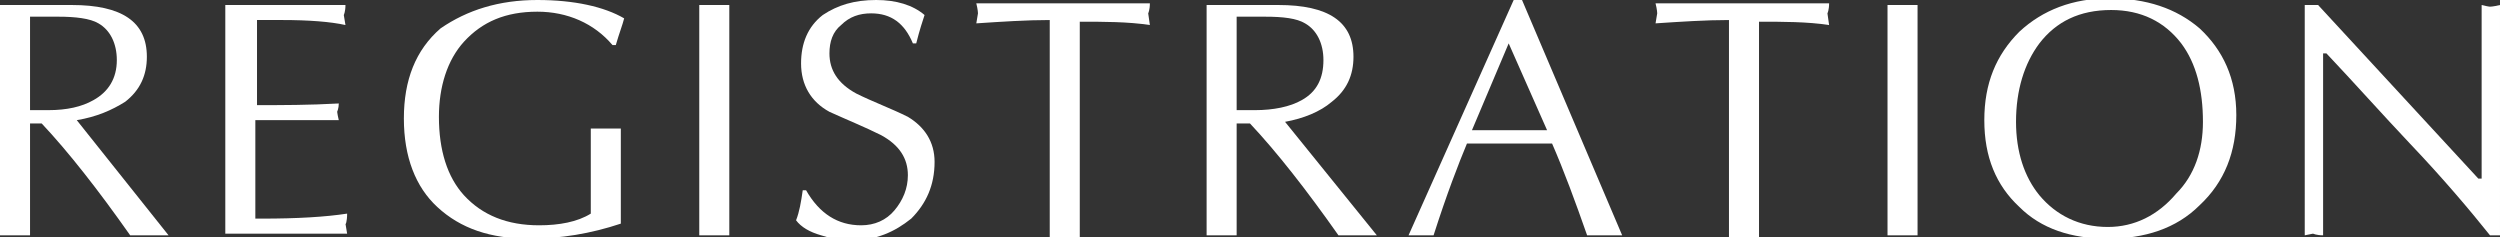 <?xml version="1.0" encoding="utf-8"?>
<!-- Generator: Adobe Illustrator 24.2.1, SVG Export Plug-In . SVG Version: 6.00 Build 0)  -->
<svg version="1.1" id="レイヤー_1" xmlns="http://www.w3.org/2000/svg" xmlns:xlink="http://www.w3.org/1999/xlink" x="0px"
	 y="0px" viewBox="0 0 149.8 14.2" style="enable-background:new 0 0 149.8 14.2;" xml:space="preserve">
<rect x="0" y="0" width="149.8" height="14.2" fill="#333333" stroke="none"/>
<style type="text/css">
	.st0{fill:#FFFFFF;}
</style>
<g>
	<path class="st0" d="M10.1,14.1c-0.8,0-1.6,0-2.3,0c-1.9-2.7-3.7-5-5.3-6.7H1.8v6.7c-0.6,0-1.2,0-1.8,0V0.3h4.3c3,0,4.5,1,4.5,3.1
		c0,1.1-0.4,2-1.3,2.7C6.7,6.6,5.8,7,4.6,7.2L10.1,14.1z M7,3.6c0-1-0.4-1.8-1.1-2.2C5.4,1.1,4.5,1,3.5,1C3,1,2.4,1,1.8,1v5.6
		c0.4,0,0.7,0,1.1,0C4,6.6,4.9,6.4,5.6,6C6.5,5.5,7,4.7,7,3.6z"/>
	<path class="st0" d="M20.8,14h-7.3V0.3h7.2c0,0.4-0.1,0.6-0.1,0.6l0.1,0.6c-0.9-0.2-2.2-0.3-3.8-0.3h-1.5v5.1c1.5,0,3.1,0,4.9-0.1
		c0,0.3-0.1,0.5-0.1,0.5c0-0.1,0,0.1,0.1,0.5c-0.1,0-0.4,0-0.9,0c-0.4,0-0.7,0-0.9,0h-3.2v5.9h0.4c2.1,0,3.8-0.1,5.1-0.3
		c0,0.5-0.1,0.7-0.1,0.6L20.8,14z"/>
	<path class="st0" d="M37.4,1.1c-0.1,0.4-0.3,0.9-0.5,1.6h-0.2c-1.1-1.3-2.7-2-4.5-2c-1.9,0-3.3,0.6-4.4,1.8c-1,1.1-1.5,2.7-1.5,4.5
		c0,2,0.5,3.6,1.5,4.7c1.1,1.2,2.6,1.8,4.5,1.8c1.2,0,2.3-0.2,3.1-0.7V7.7c0.6,0,1.2,0,1.8,0v5.7c-1.8,0.6-3.6,0.9-5.5,0.9
		c-2.3,0-4.1-0.6-5.5-1.9c-1.3-1.2-2-3-2-5.3c0-2.3,0.7-4.1,2.2-5.4C28,0.6,29.9,0,32.2,0C34.4,0,36.2,0.4,37.4,1.1z"/>
	<path class="st0" d="M43.7,14.1c-0.6,0-1.2,0-1.8,0V0.3c0.6,0,1.2,0,1.8,0V14.1z"/>
	<path class="st0" d="M56,9.7c0,1.4-0.5,2.5-1.4,3.4c-1,0.8-2.1,1.3-3.6,1.3c-0.6,0-1.2-0.1-1.8-0.3c-0.7-0.2-1.2-0.5-1.5-0.9
		c0.2-0.5,0.3-1.1,0.4-1.8h0.2c0.8,1.4,1.9,2.1,3.3,2.1c0.8,0,1.5-0.3,2-0.9c0.5-0.6,0.8-1.3,0.8-2.1c0-1-0.5-1.8-1.6-2.4
		c-1-0.5-2-0.9-3.1-1.4C48.6,6.1,48,5.1,48,3.8c0-1.2,0.4-2.2,1.3-2.9C50.2,0.3,51.2,0,52.5,0c1.2,0,2.2,0.3,2.9,0.9
		c-0.1,0.3-0.3,0.9-0.5,1.7h-0.2c-0.5-1.2-1.3-1.8-2.5-1.8c-0.7,0-1.3,0.2-1.8,0.7c-0.5,0.4-0.7,1-0.7,1.7c0,1,0.5,1.8,1.6,2.4
		c1,0.5,2.1,0.9,3.1,1.4C55.4,7.6,56,8.5,56,9.7z"/>
	<path class="st0" d="M68.9,1.5c-1.3-0.2-2.8-0.2-4.2-0.2v12.9c-0.6,0-1.2,0-1.8,0V1.2c-1.4,0-2.9,0.1-4.4,0.2l0.1-0.6
		c0,0,0-0.2-0.1-0.6h10.4c0,0.4-0.1,0.6-0.1,0.6L68.9,1.5z"/>
	<path class="st0" d="M82.5,14.1c-0.8,0-1.6,0-2.3,0c-1.9-2.7-3.7-5-5.3-6.7h-0.8v6.7c-0.6,0-1.2,0-1.8,0V0.3h4.3c3,0,4.5,1,4.5,3.1
		c0,1.1-0.4,2-1.3,2.7c-0.7,0.6-1.7,1-2.8,1.2L82.5,14.1z M79.3,3.6c0-1-0.4-1.8-1.1-2.2C77.7,1.1,76.9,1,75.8,1c-0.5,0-1,0-1.7,0
		v5.6c0.4,0,0.7,0,1.1,0c1.1,0,2.1-0.2,2.8-0.6C78.9,5.5,79.3,4.7,79.3,3.6z"/>
	<path class="st0" d="M97.2,14.1c-0.7,0-1.4,0-2.1,0c-0.7-2-1.4-3.9-2.1-5.5h-5.1c-0.5,1.2-1.2,3-2,5.5c-0.5,0-1,0-1.5,0L90.7,0h0.5
		L97.2,14.1z M92.7,7.8l-2.3-5.2l-2.2,5.2H92.7z"/>
	<path class="st0" d="M109.6,1.5c-1.3-0.2-2.8-0.2-4.2-0.2v12.9c-0.6,0-1.2,0-1.8,0V1.2c-1.4,0-2.9,0.1-4.4,0.2l0.1-0.6
		c0,0,0-0.2-0.1-0.6h10.4c0,0.4-0.1,0.6-0.1,0.6L109.6,1.5z"/>
	<path class="st0" d="M114.9,14.1c-0.6,0-1.2,0-1.8,0V0.3c0.6,0,1.2,0,1.8,0V14.1z"/>
	<path class="st0" d="M134,6.9c0,2.2-0.7,4-2.2,5.4c-1.4,1.4-3.3,2-5.5,2c-2.2,0-4-0.6-5.3-1.9c-1.4-1.3-2.1-3-2.1-5.2
		c0-2.2,0.7-3.9,2.1-5.3c1.4-1.3,3.2-2,5.4-2c2.2,0,4,0.6,5.4,1.8C133.2,3,134,4.7,134,6.9z M132,7.3c0-1.9-0.4-3.5-1.3-4.7
		c-1-1.3-2.4-2-4.2-2c-1.9,0-3.3,0.7-4.3,2c-0.9,1.2-1.4,2.8-1.4,4.7c0,1.8,0.5,3.3,1.4,4.4c1,1.2,2.4,1.9,4.1,1.9
		c1.6,0,3-0.7,4.1-2C131.5,10.5,132,9,132,7.3z"/>
	<path class="st0" d="M149.8,14.1h-0.6c-1.2-1.5-2.8-3.4-4.8-5.5c-1.7-1.8-3.3-3.6-5-5.4h-0.2v10.9c-0.4,0-0.6-0.1-0.6-0.1l-0.5,0.1
		V0.3h0.8l9.6,10.4h0.2V0.3c0.4,0.1,0.5,0.1,0.5,0.1c0,0,0.2,0,0.6-0.1V14.1z"/>
</g>
</svg>
